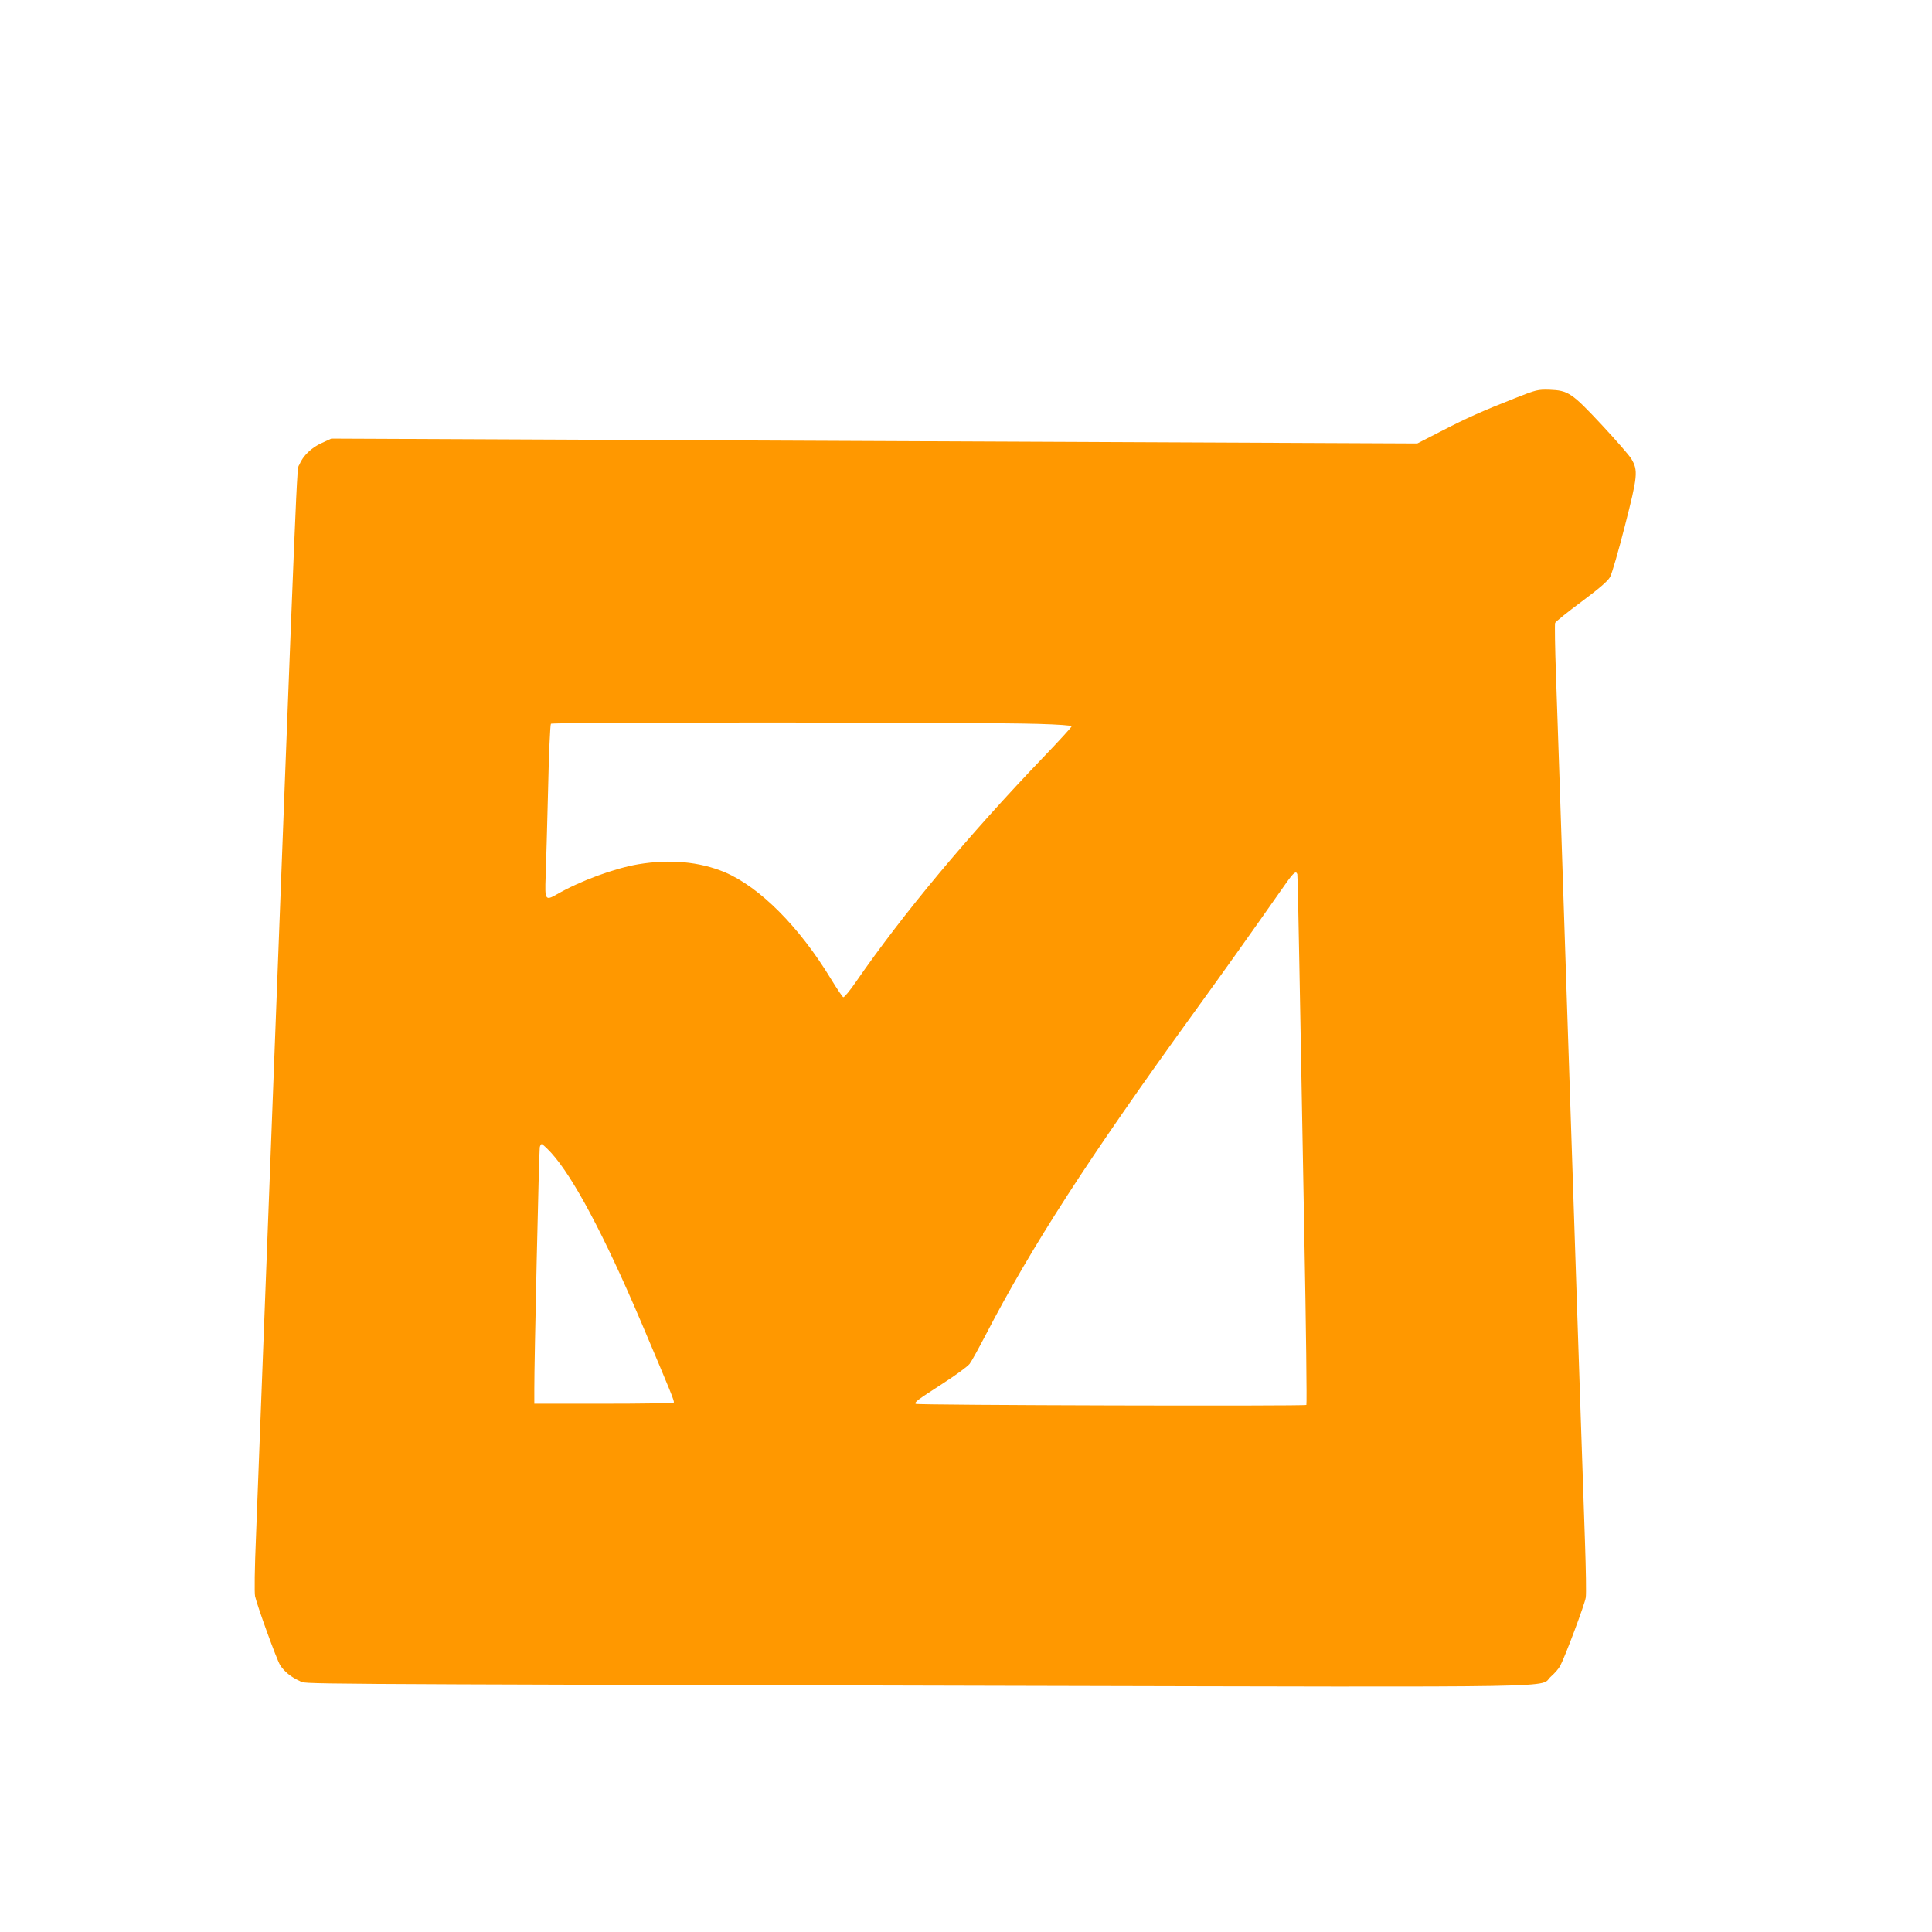 <?xml version="1.0" standalone="no"?>
<!DOCTYPE svg PUBLIC "-//W3C//DTD SVG 20010904//EN"
 "http://www.w3.org/TR/2001/REC-SVG-20010904/DTD/svg10.dtd">
<svg version="1.0" xmlns="http://www.w3.org/2000/svg"
 width="1280pt" height="1280pt" viewBox="0 0 1280 1280"
 preserveAspectRatio="xMidYMid meet">
<g transform="translate(0,1280) scale(0.1,-0.1)"
fill="#ff9800" stroke="none">
<path d="M10035 10161 c-213 -84 -313 -128 -489 -219 l-156 -80 -3597 16
-3598 16 -63 -29 c-68 -30 -125 -85 -149 -144 -18 -41 -6 257 -213 -5171 -33
-866 -67 -1735 -74 -1931 -9 -209 -11 -373 -6 -395 16 -69 143 -419 166 -456
27 -42 73 -80 130 -105 47 -21 -241 -20 4694 -32 3838 -9 3509 -14 3596 62 24
21 52 53 61 71 33 62 164 412 169 452 4 23 1 187 -5 365 -6 178 -18 522 -26
764 -8 242 -19 577 -25 745 -5 168 -33 980 -60 1805 -64 1935 -67 2027 -81
2427 -7 185 -9 343 -6 351 3 8 81 71 174 140 118 88 175 137 190 164 12 21 56
173 98 338 85 331 89 368 43 445 -13 22 -100 122 -195 224 -200 214 -223 229
-348 234 -77 2 -86 0 -230 -57z m-3157 -2157 c134 -4 222 -10 222 -16 0 -5
-83 -96 -184 -201 -503 -525 -932 -1039 -1243 -1489 -41 -60 -80 -107 -86
-105 -5 1 -42 56 -81 120 -212 349 -473 610 -706 709 -167 69 -361 87 -571 52
-159 -27 -385 -110 -541 -200 -75 -43 -79 -37 -73 118 3 73 10 329 16 568 5
239 14 439 19 445 9 11 2829 11 3228 -1z m1717 -996 c2 -7 8 -287 14 -623 6
-335 21 -1122 32 -1748 12 -626 18 -1141 14 -1145 -9 -9 -2578 -2 -2588 7 -11
10 9 25 181 136 84 54 163 112 176 129 13 17 60 103 106 191 305 588 680 1168
1364 2114 233 322 343 476 633 889 44 61 60 74 68 50z m-4944 -1845 c146 -160
350 -543 597 -1123 200 -472 221 -523 216 -532 -3 -5 -212 -8 -465 -8 l-459 0
0 98 c-1 162 31 1575 36 1600 2 12 8 22 13 22 5 0 33 -26 62 -57z"/>
</g>
</svg>
